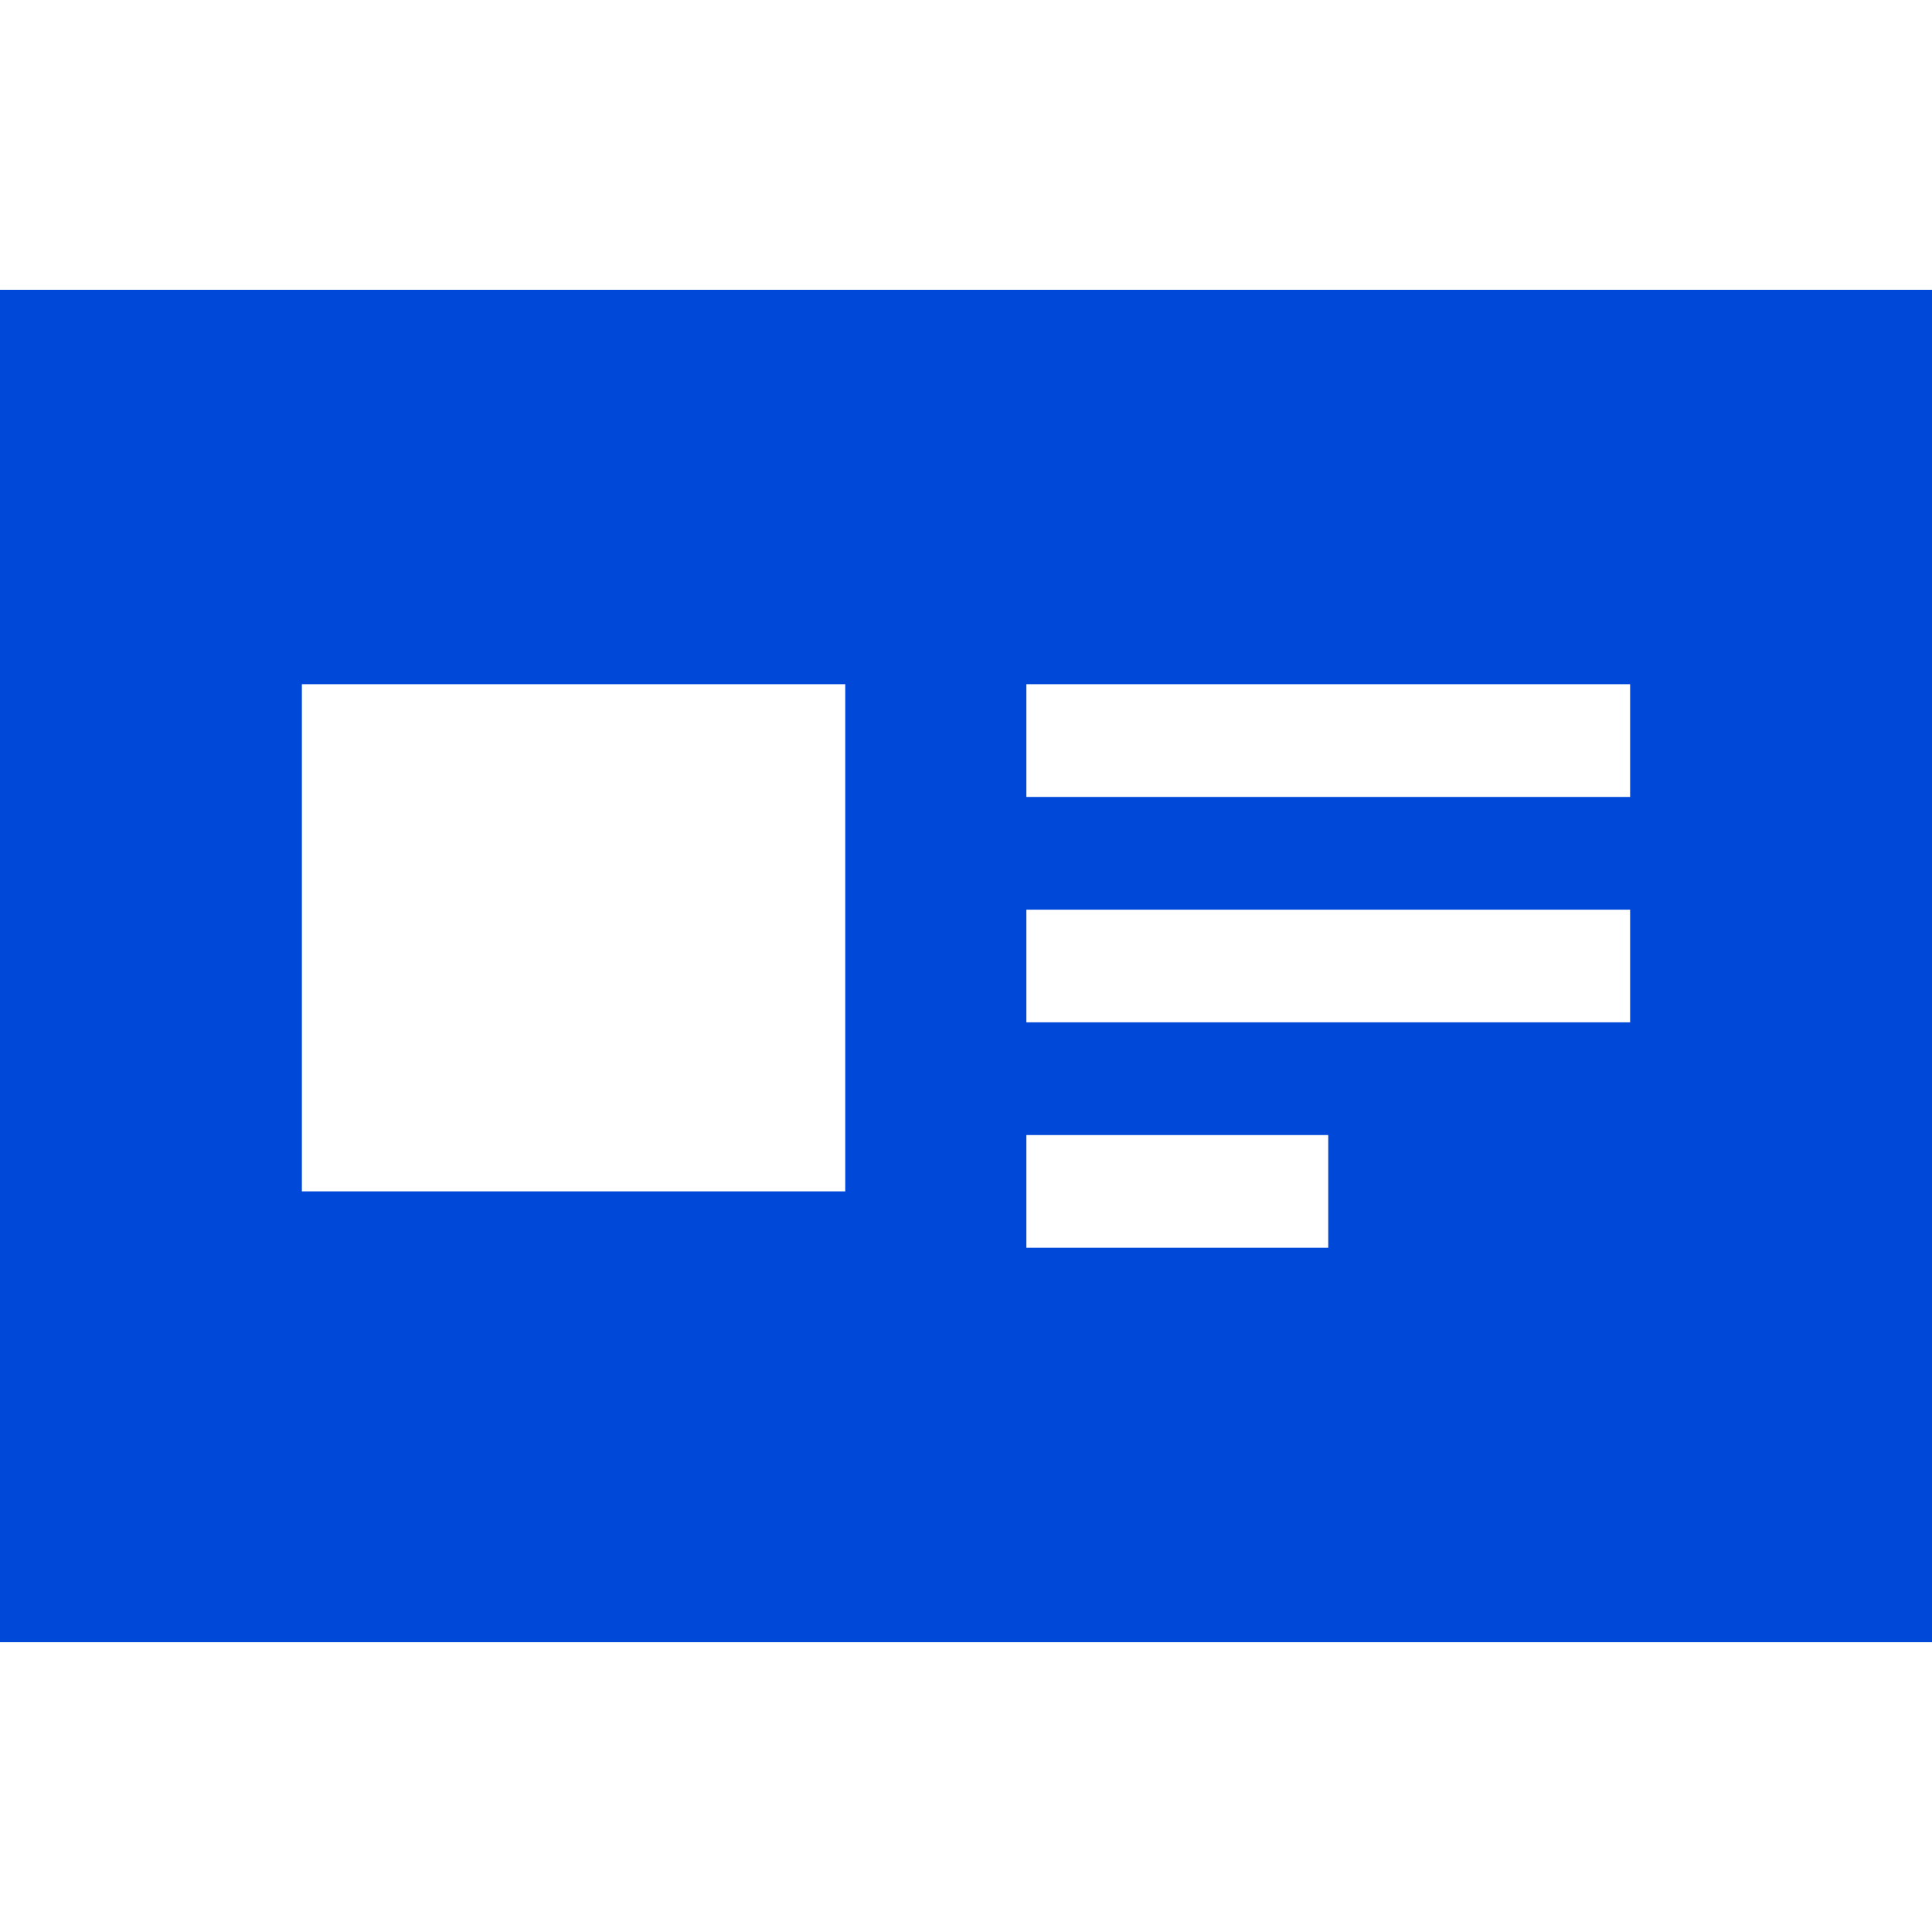 <svg width="20" height="20" viewBox="0 0 20 20" fill="none" xmlns="http://www.w3.org/2000/svg">
<path d="M0 3V17H20V3H0ZM8.75 12.333H3.125V7.083H8.75V12.333ZM13.75 12.917H10.625V11.75H13.75V12.917ZM16.875 10.583H10.625V9.417H16.875V10.583ZM16.875 8.25H10.625V7.083H16.875V8.25Z" fill="#0048D8"/>
</svg>
